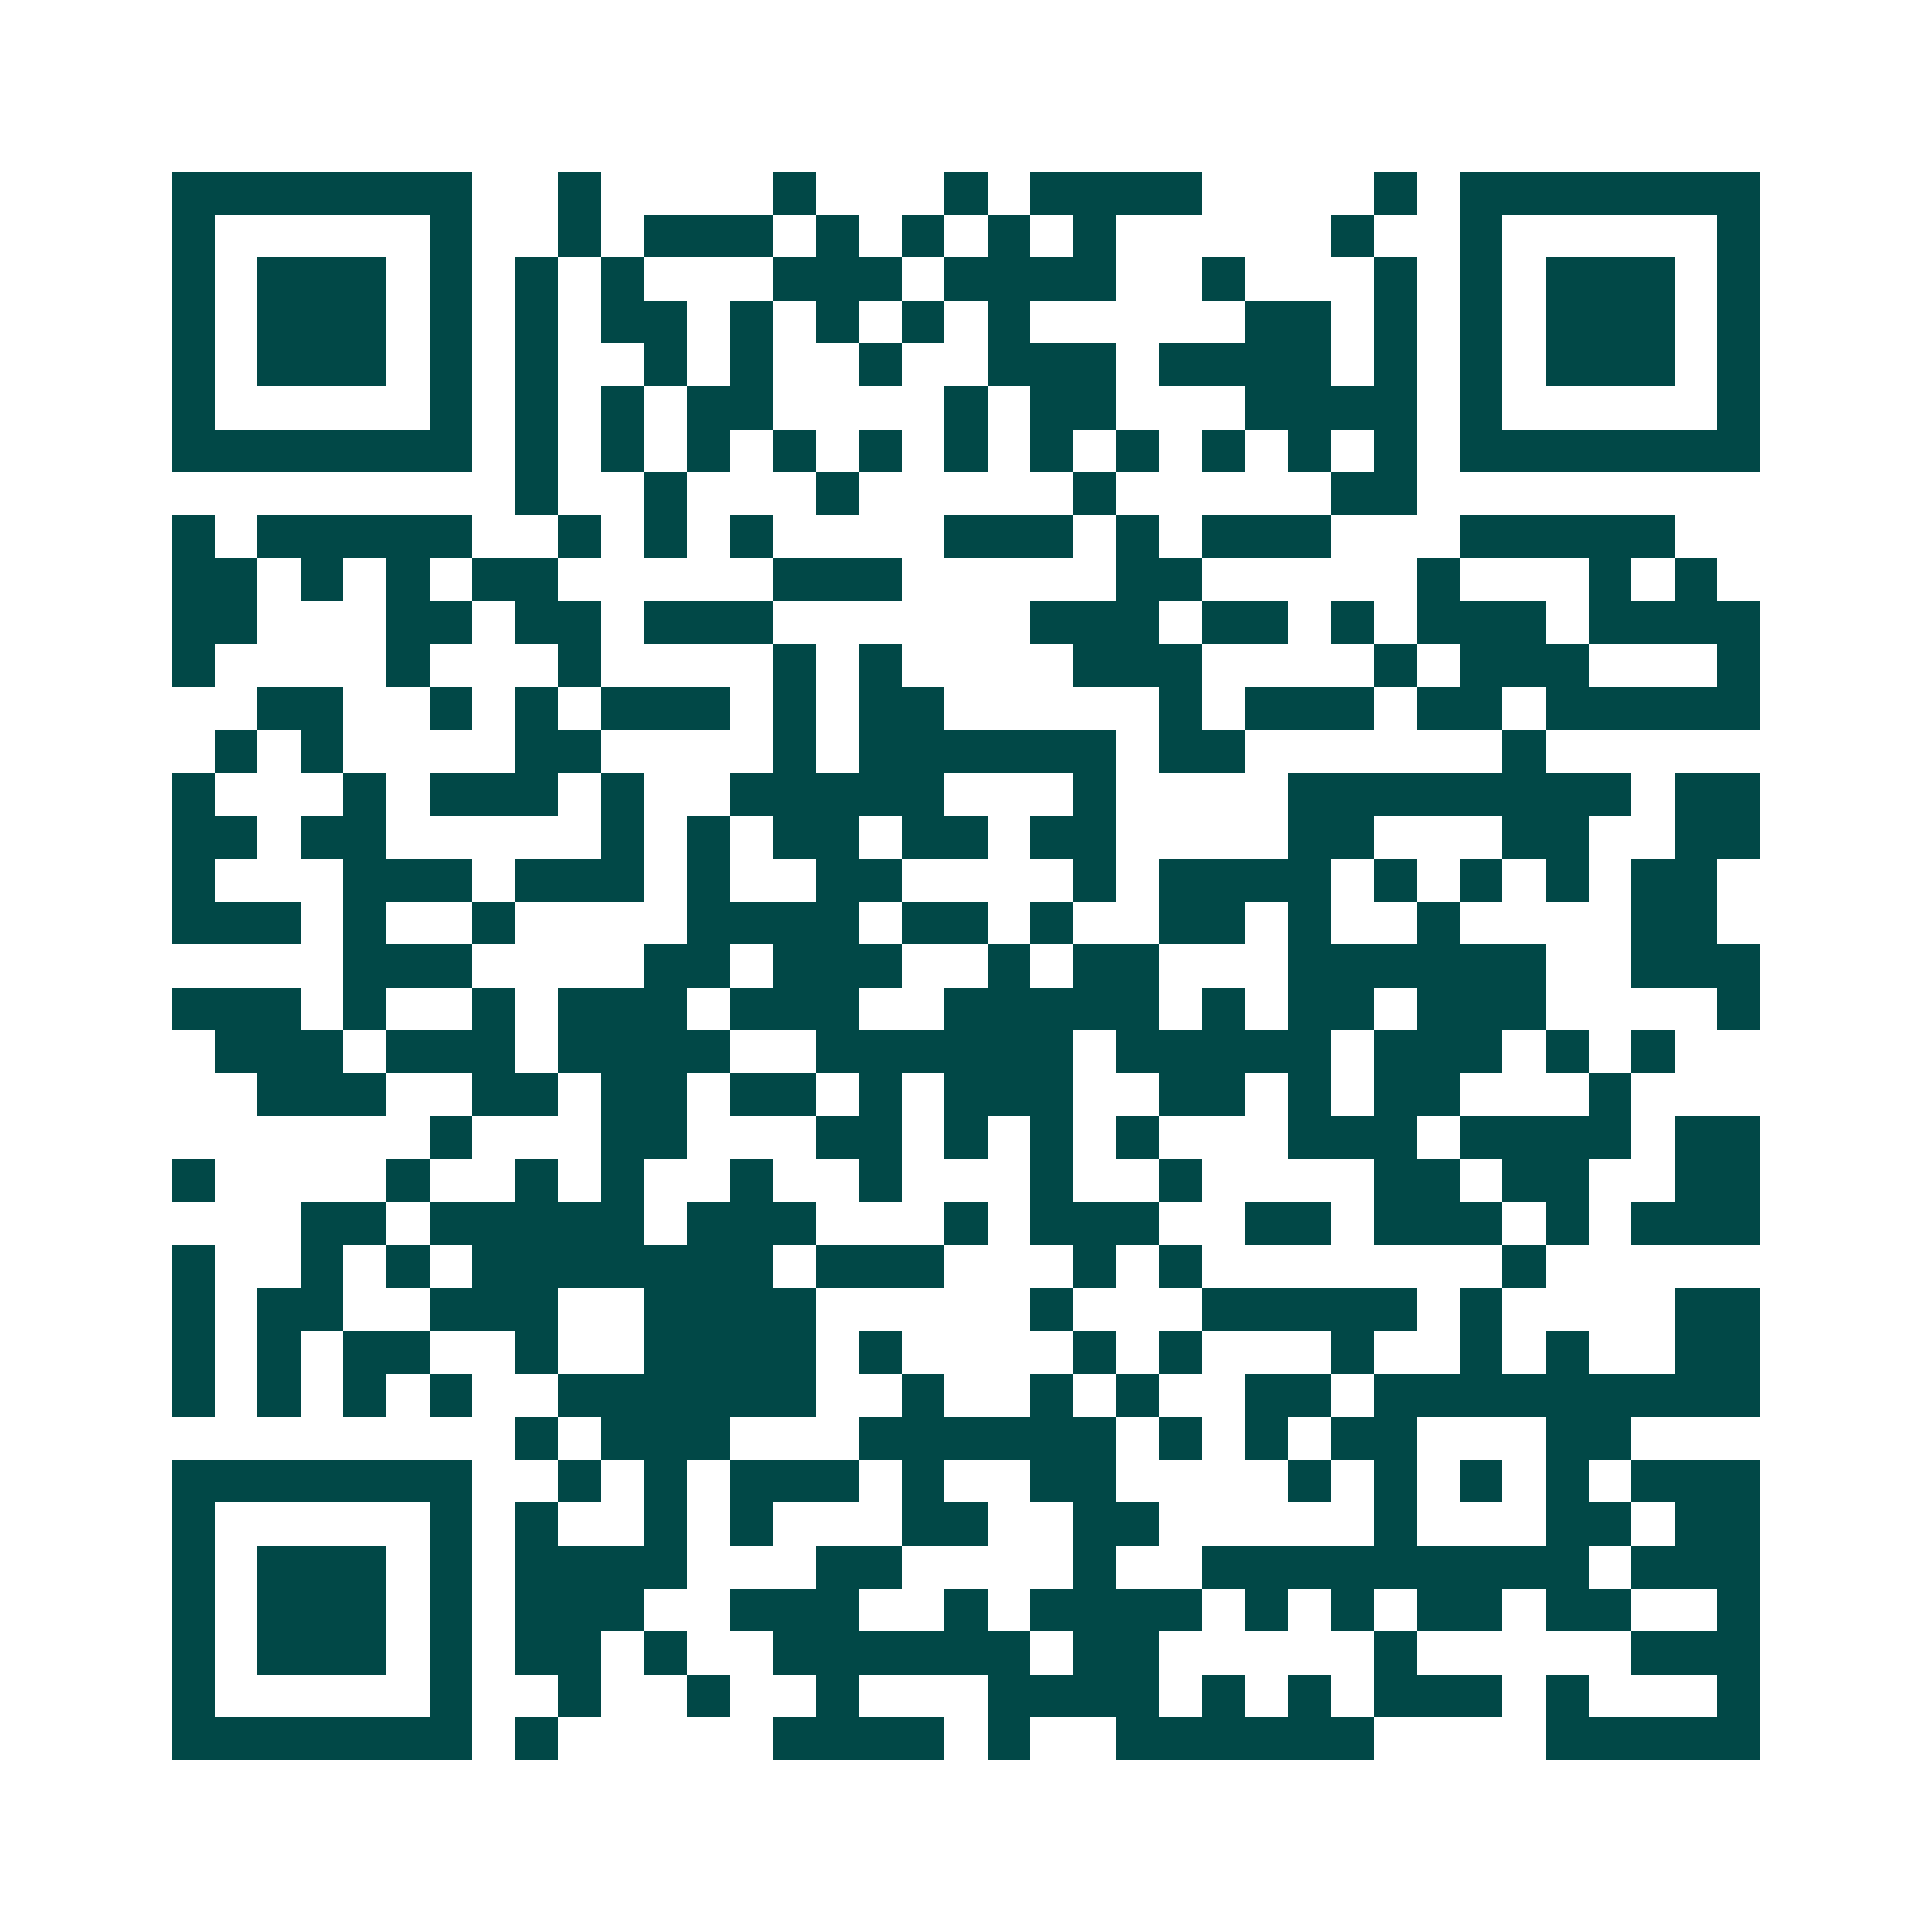 <svg xmlns="http://www.w3.org/2000/svg" width="200" height="200" viewBox="0 0 45 45" shape-rendering="crispEdges"><path fill="#ffffff" d="M0 0h45v45H0z"/><path stroke="#014847" d="M4 4.5h7m2 0h1m4 0h1m3 0h1m1 0h4m4 0h1m1 0h7M4 5.5h1m5 0h1m2 0h1m1 0h3m1 0h1m1 0h1m1 0h1m1 0h1m5 0h1m2 0h1m5 0h1M4 6.5h1m1 0h3m1 0h1m1 0h1m1 0h1m3 0h3m1 0h4m2 0h1m3 0h1m1 0h1m1 0h3m1 0h1M4 7.5h1m1 0h3m1 0h1m1 0h1m1 0h2m1 0h1m1 0h1m1 0h1m1 0h1m5 0h2m1 0h1m1 0h1m1 0h3m1 0h1M4 8.5h1m1 0h3m1 0h1m1 0h1m2 0h1m1 0h1m2 0h1m2 0h3m1 0h4m1 0h1m1 0h1m1 0h3m1 0h1M4 9.5h1m5 0h1m1 0h1m1 0h1m1 0h2m4 0h1m1 0h2m3 0h4m1 0h1m5 0h1M4 10.5h7m1 0h1m1 0h1m1 0h1m1 0h1m1 0h1m1 0h1m1 0h1m1 0h1m1 0h1m1 0h1m1 0h1m1 0h7M12 11.5h1m2 0h1m3 0h1m5 0h1m5 0h2M4 12.5h1m1 0h5m2 0h1m1 0h1m1 0h1m4 0h3m1 0h1m1 0h3m3 0h5M4 13.5h2m1 0h1m1 0h1m1 0h2m5 0h3m5 0h2m5 0h1m3 0h1m1 0h1M4 14.5h2m3 0h2m1 0h2m1 0h3m6 0h3m1 0h2m1 0h1m1 0h3m1 0h4M4 15.5h1m4 0h1m3 0h1m4 0h1m1 0h1m4 0h3m4 0h1m1 0h3m3 0h1M6 16.5h2m2 0h1m1 0h1m1 0h3m1 0h1m1 0h2m5 0h1m1 0h3m1 0h2m1 0h5M5 17.5h1m1 0h1m4 0h2m4 0h1m1 0h6m1 0h2m6 0h1M4 18.5h1m3 0h1m1 0h3m1 0h1m2 0h5m3 0h1m4 0h8m1 0h2M4 19.5h2m1 0h2m5 0h1m1 0h1m1 0h2m1 0h2m1 0h2m4 0h2m3 0h2m2 0h2M4 20.5h1m3 0h3m1 0h3m1 0h1m2 0h2m4 0h1m1 0h4m1 0h1m1 0h1m1 0h1m1 0h2M4 21.5h3m1 0h1m2 0h1m4 0h4m1 0h2m1 0h1m2 0h2m1 0h1m2 0h1m4 0h2M8 22.5h3m4 0h2m1 0h3m2 0h1m1 0h2m3 0h6m2 0h3M4 23.5h3m1 0h1m2 0h1m1 0h3m1 0h3m2 0h5m1 0h1m1 0h2m1 0h3m4 0h1M5 24.5h3m1 0h3m1 0h4m2 0h6m1 0h5m1 0h3m1 0h1m1 0h1M6 25.5h3m2 0h2m1 0h2m1 0h2m1 0h1m1 0h3m2 0h2m1 0h1m1 0h2m3 0h1M10 26.5h1m3 0h2m3 0h2m1 0h1m1 0h1m1 0h1m3 0h3m1 0h4m1 0h2M4 27.5h1m4 0h1m2 0h1m1 0h1m2 0h1m2 0h1m3 0h1m2 0h1m4 0h2m1 0h2m2 0h2M7 28.5h2m1 0h5m1 0h3m3 0h1m1 0h3m2 0h2m1 0h3m1 0h1m1 0h3M4 29.5h1m2 0h1m1 0h1m1 0h7m1 0h3m3 0h1m1 0h1m7 0h1M4 30.5h1m1 0h2m2 0h3m2 0h4m5 0h1m3 0h5m1 0h1m4 0h2M4 31.5h1m1 0h1m1 0h2m2 0h1m2 0h4m1 0h1m4 0h1m1 0h1m3 0h1m2 0h1m1 0h1m2 0h2M4 32.5h1m1 0h1m1 0h1m1 0h1m2 0h6m2 0h1m2 0h1m1 0h1m2 0h2m1 0h9M12 33.5h1m1 0h3m3 0h6m1 0h1m1 0h1m1 0h2m3 0h2M4 34.5h7m2 0h1m1 0h1m1 0h3m1 0h1m2 0h2m4 0h1m1 0h1m1 0h1m1 0h1m1 0h3M4 35.5h1m5 0h1m1 0h1m2 0h1m1 0h1m3 0h2m2 0h2m5 0h1m3 0h2m1 0h2M4 36.5h1m1 0h3m1 0h1m1 0h4m3 0h2m4 0h1m2 0h9m1 0h3M4 37.5h1m1 0h3m1 0h1m1 0h3m2 0h3m2 0h1m1 0h4m1 0h1m1 0h1m1 0h2m1 0h2m2 0h1M4 38.5h1m1 0h3m1 0h1m1 0h2m1 0h1m2 0h6m1 0h2m5 0h1m5 0h3M4 39.5h1m5 0h1m2 0h1m2 0h1m2 0h1m3 0h4m1 0h1m1 0h1m1 0h3m1 0h1m3 0h1M4 40.5h7m1 0h1m5 0h4m1 0h1m2 0h6m4 0h5"/></svg>
